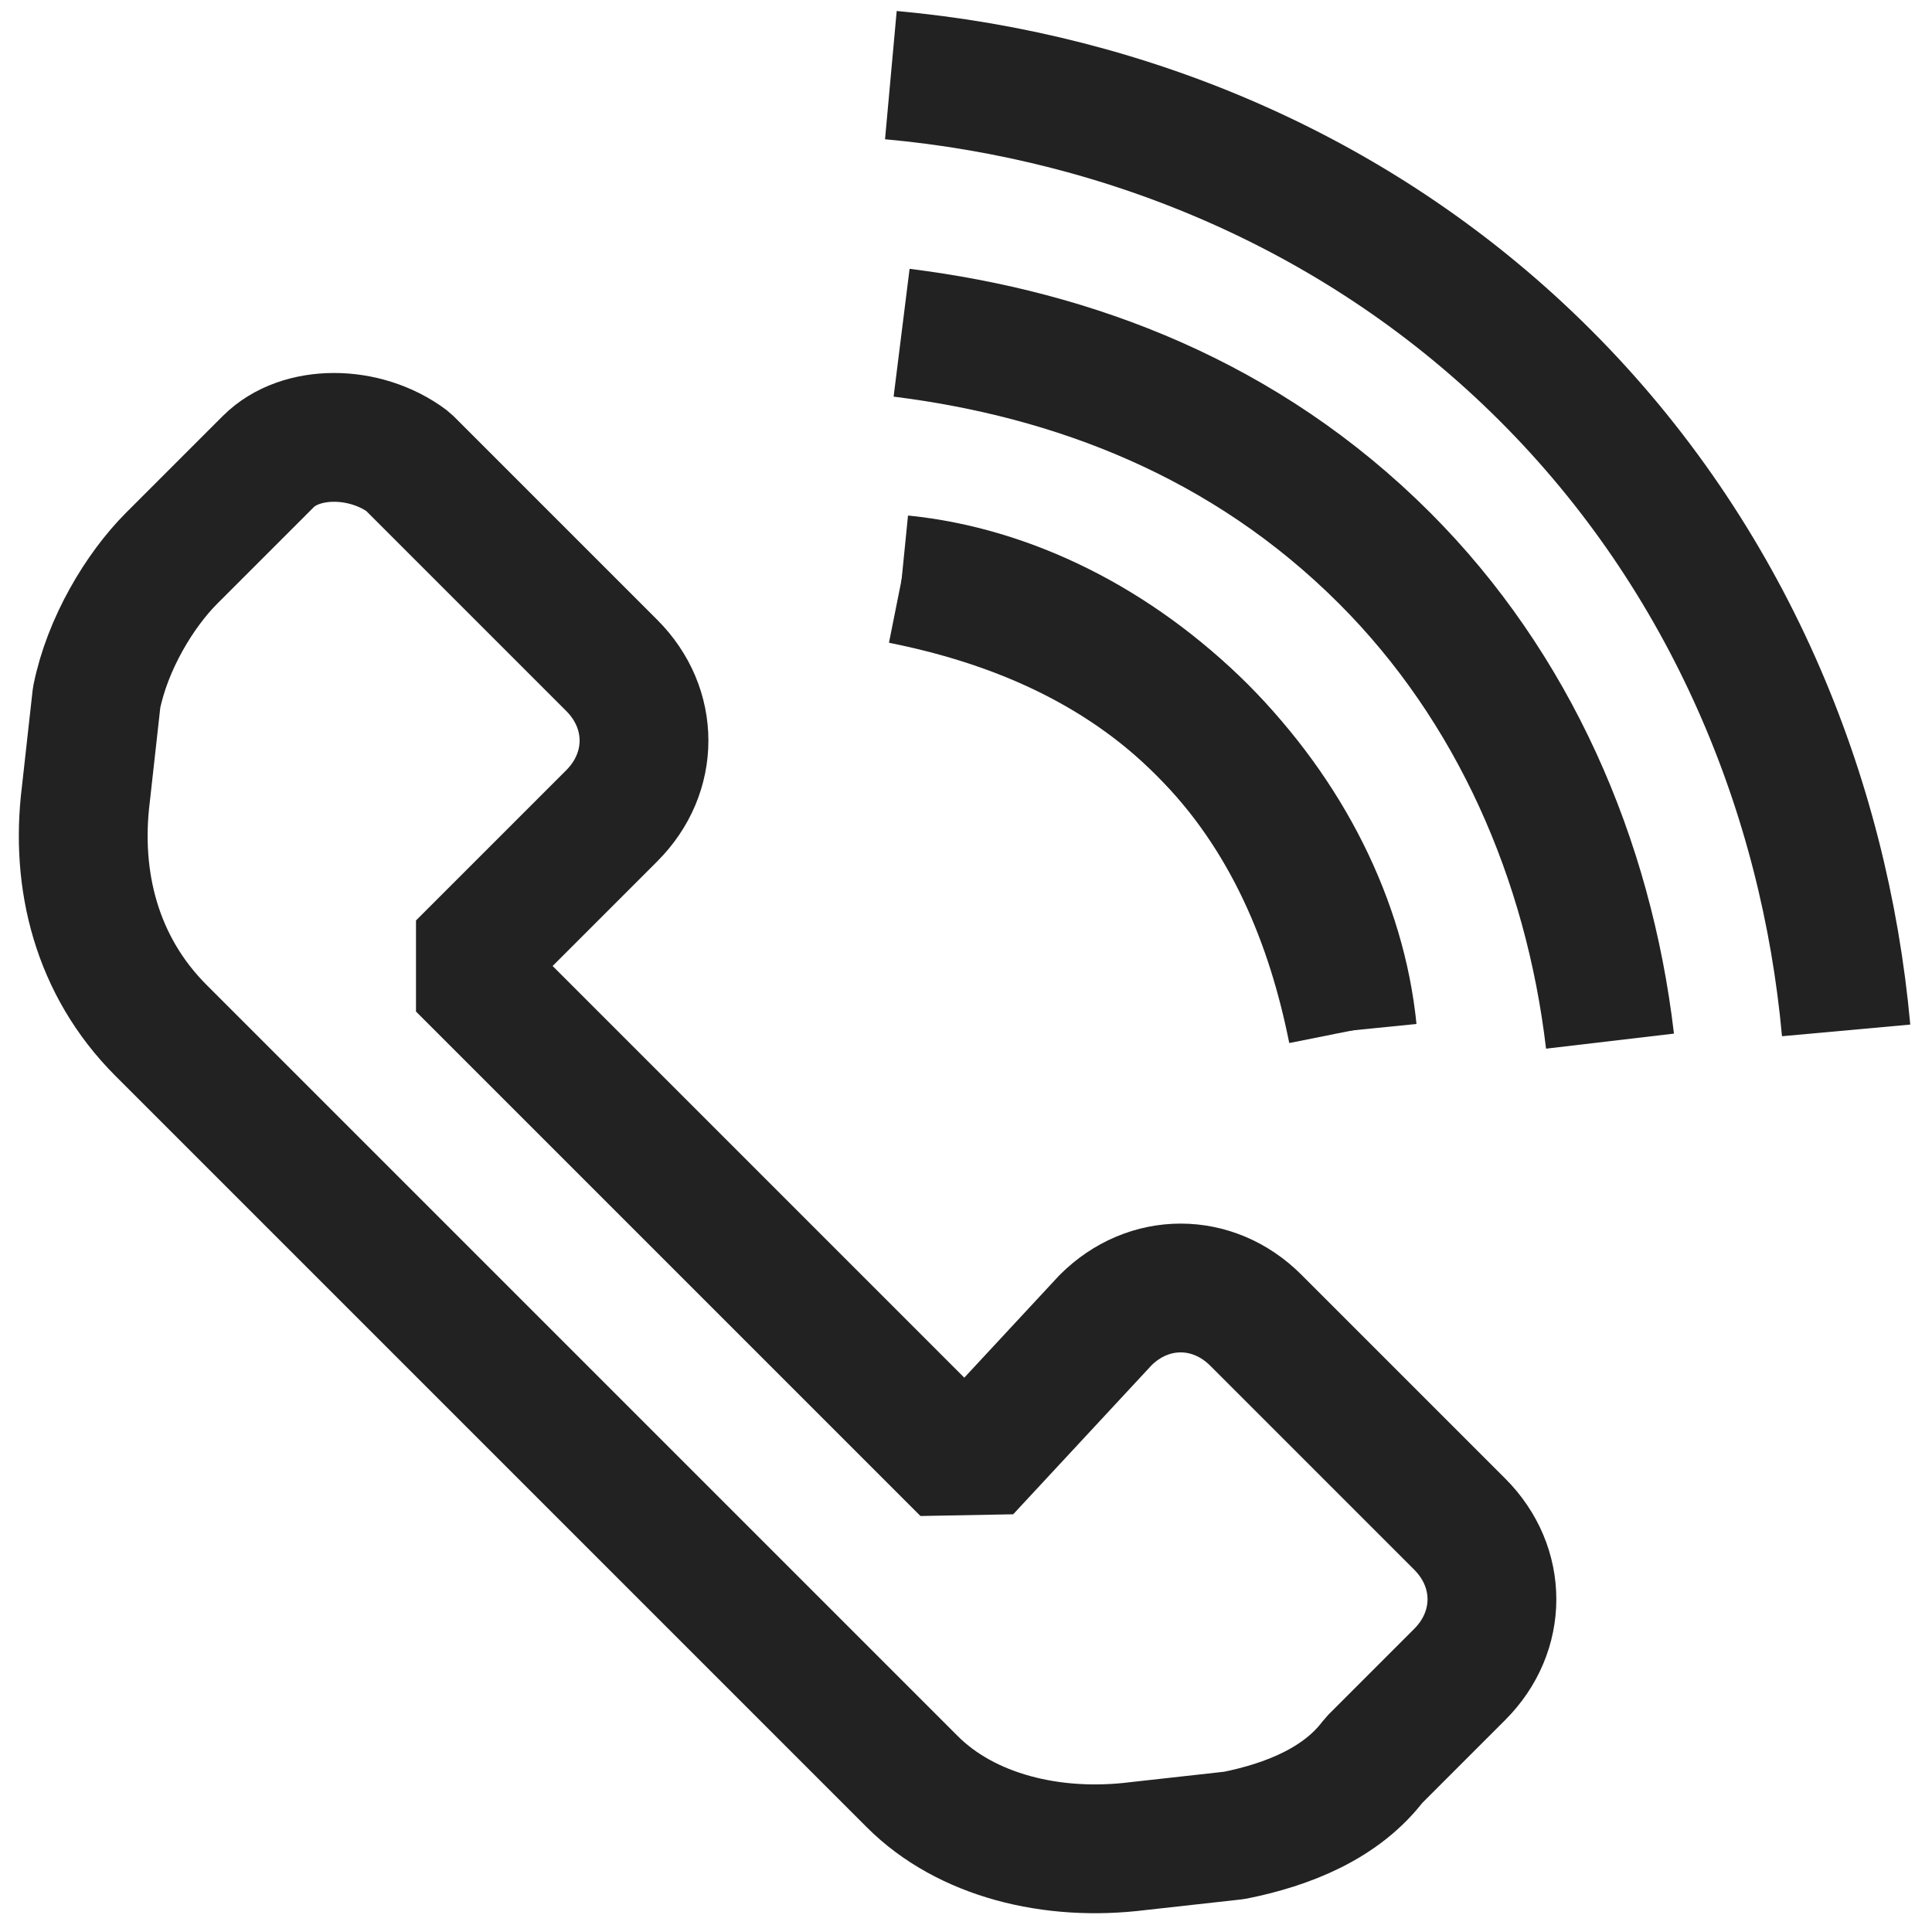 <?xml version="1.0" encoding="utf-8"?>
<!-- Generator: Adobe Illustrator 25.0.1, SVG Export Plug-In . SVG Version: 6.00 Build 0)  -->
<!DOCTYPE svg PUBLIC "-//W3C//DTD SVG 1.1//EN" "http://www.w3.org/Graphics/SVG/1.1/DTD/svg11.dtd">
<svg version="1.1" id="icon" xmlns:x="http://ns.adobe.com/Extensibility/1.0/" xmlns:i="http://ns.adobe.com/AdobeIllustrator/10.0/" xmlns:graph="http://ns.adobe.com/Graphs/1.0/"
	 xmlns="http://www.w3.org/2000/svg" xmlns:xlink="http://www.w3.org/1999/xlink" x="0px" y="0px" viewBox="0 0 18 18"
	 style="enable-background:new 0 0 18 18;" xml:space="preserve">
<style type="text/css">
	.st0{fill:none;stroke:#222222;stroke-width:1.2;stroke-linejoin:bevel;stroke-miterlimit:10;}
</style>
<g>
	<path class="st0" d="M10.6,17.2l0.9-0.1c0.5-0.1,1-0.3,1.3-0.7l0.8-0.8c0.4-0.4,0.4-1,0-1.4l-1.9-1.9c-0.4-0.4-1-0.4-1.4,0L9,13.7
		L4.3,9l1.4-1.4c0.4-0.4,0.4-1,0-1.4L3.8,4.3C3.4,4,2.8,4,2.5,4.3L1.6,5.2C1.3,5.5,1,6,0.9,6.5L0.8,7.4C0.7,8.2,0.9,9,1.5,9.6l7,7
		C9,17.1,9.8,17.3,10.6,17.2z"/>
	<path class="st0" d="M17.2,9.6c-0.2-2.2-1.1-4.4-2.8-6.1c-1.7-1.7-3.9-2.6-6.1-2.8"/>
	<path class="st0" d="M8.4,3.1c1.6,0.2,3.2,0.8,4.5,2.1c1.2,1.2,1.9,2.8,2.1,4.5"/>
	<path class="st0" d="M8.4,5.4c1,0.1,2,0.6,2.8,1.4c0.8,0.8,1.2,1.8,1.4,2.8"/>
	<path class="st0" d="M12.6,9.6c-0.1-1-0.6-2-1.4-2.8C10.4,6,9.4,5.6,8.4,5.4"/>
</g>
</svg>
